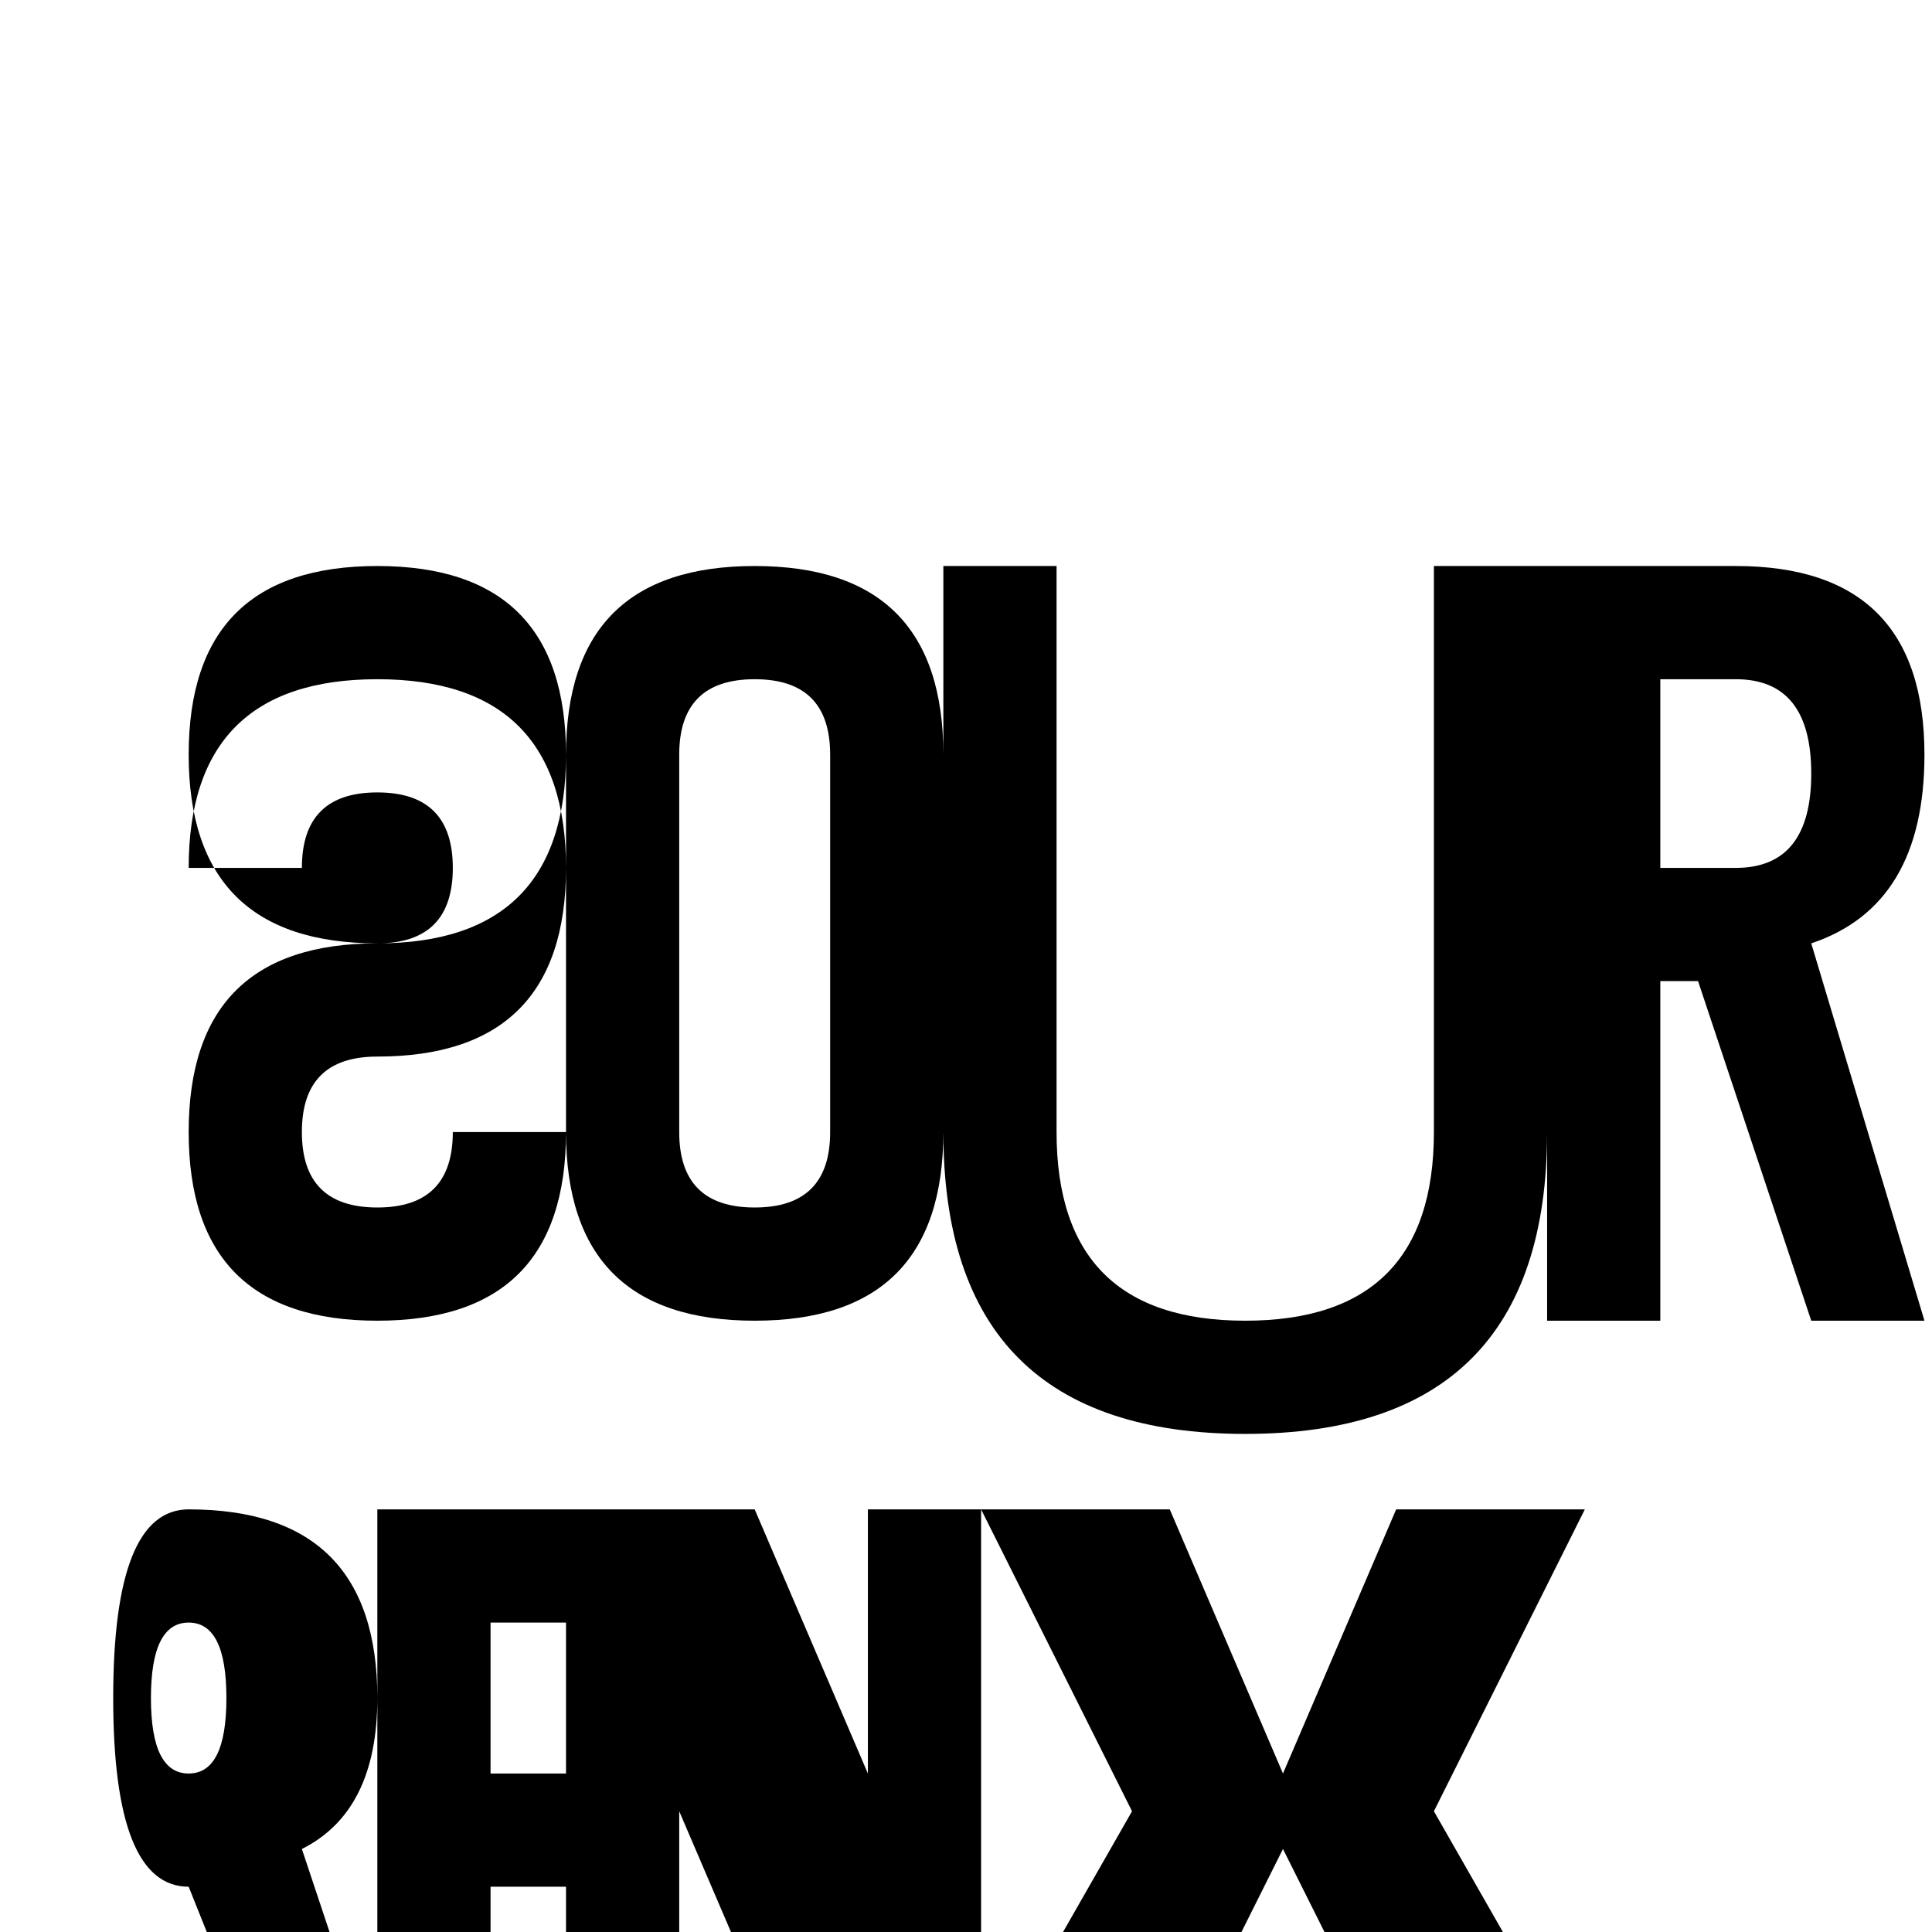 <?xml version="1.0" encoding="UTF-8"?>
<svg version="1.1" xmlns="http://www.w3.org/2000/svg" width="512" height="512" viewBox="0 0 512 512">
  <g>
    <path fill="#000000" d="M 50 200 Q 50 150 100 150 Q 150 150 150 200 Q 150 250 100 250 Q 50 250 50 300 Q 50 350 100 350 Q 150 350 150 300 L 120 300 Q 120 320 100 320 Q 80 320 80 300 Q 80 280 100 280 Q 150 280 150 230 Q 150 180 100 180 Q 50 180 50 230 L 80 230 Q 80 210 100 210 Q 120 210 120 230 Q 120 250 100 250 Q 50 250 50 200 M 200 150 Q 250 150 250 200 L 250 300 Q 250 350 200 350 Q 150 350 150 300 L 150 200 Q 150 150 200 150 M 180 200 L 180 300 Q 180 320 200 320 Q 220 320 220 300 L 220 200 Q 220 180 200 180 Q 180 180 180 200 M 250 150 L 280 150 L 280 300 Q 280 350 330 350 Q 380 350 380 300 L 380 150 L 410 150 L 410 300 Q 410 380 330 380 Q 250 380 250 300 L 250 150 M 410 150 L 460 150 Q 510 150 510 200 Q 510 240 480 250 L 510 350 L 480 350 L 450 260 L 440 260 L 440 350 L 410 350 L 410 150 M 440 180 L 440 230 L 460 230 Q 480 230 480 205 Q 480 180 460 180 L 440 180 M 50 400 Q 100 400 100 450 Q 100 480 80 490 L 100 550 L 70 550 L 50 500 Q 30 500 30 450 Q 30 400 50 400 M 50 430 Q 40 430 40 450 Q 40 470 50 470 Q 60 470 60 450 Q 60 430 50 430 M 100 400 L 150 400 L 150 430 L 130 430 L 130 470 L 150 470 L 150 500 L 130 500 L 130 520 L 150 520 L 150 550 L 100 550 L 100 400 M 150 400 L 200 400 L 230 470 L 230 400 L 260 400 L 260 550 L 210 550 L 180 480 L 180 550 L 150 550 L 150 400 M 260 400 L 310 400 L 340 470 L 370 400 L 420 400 L 380 480 L 420 550 L 370 550 L 340 490 L 310 550 L 260 550 L 300 480 L 260 400"/>
  </g>
</svg>